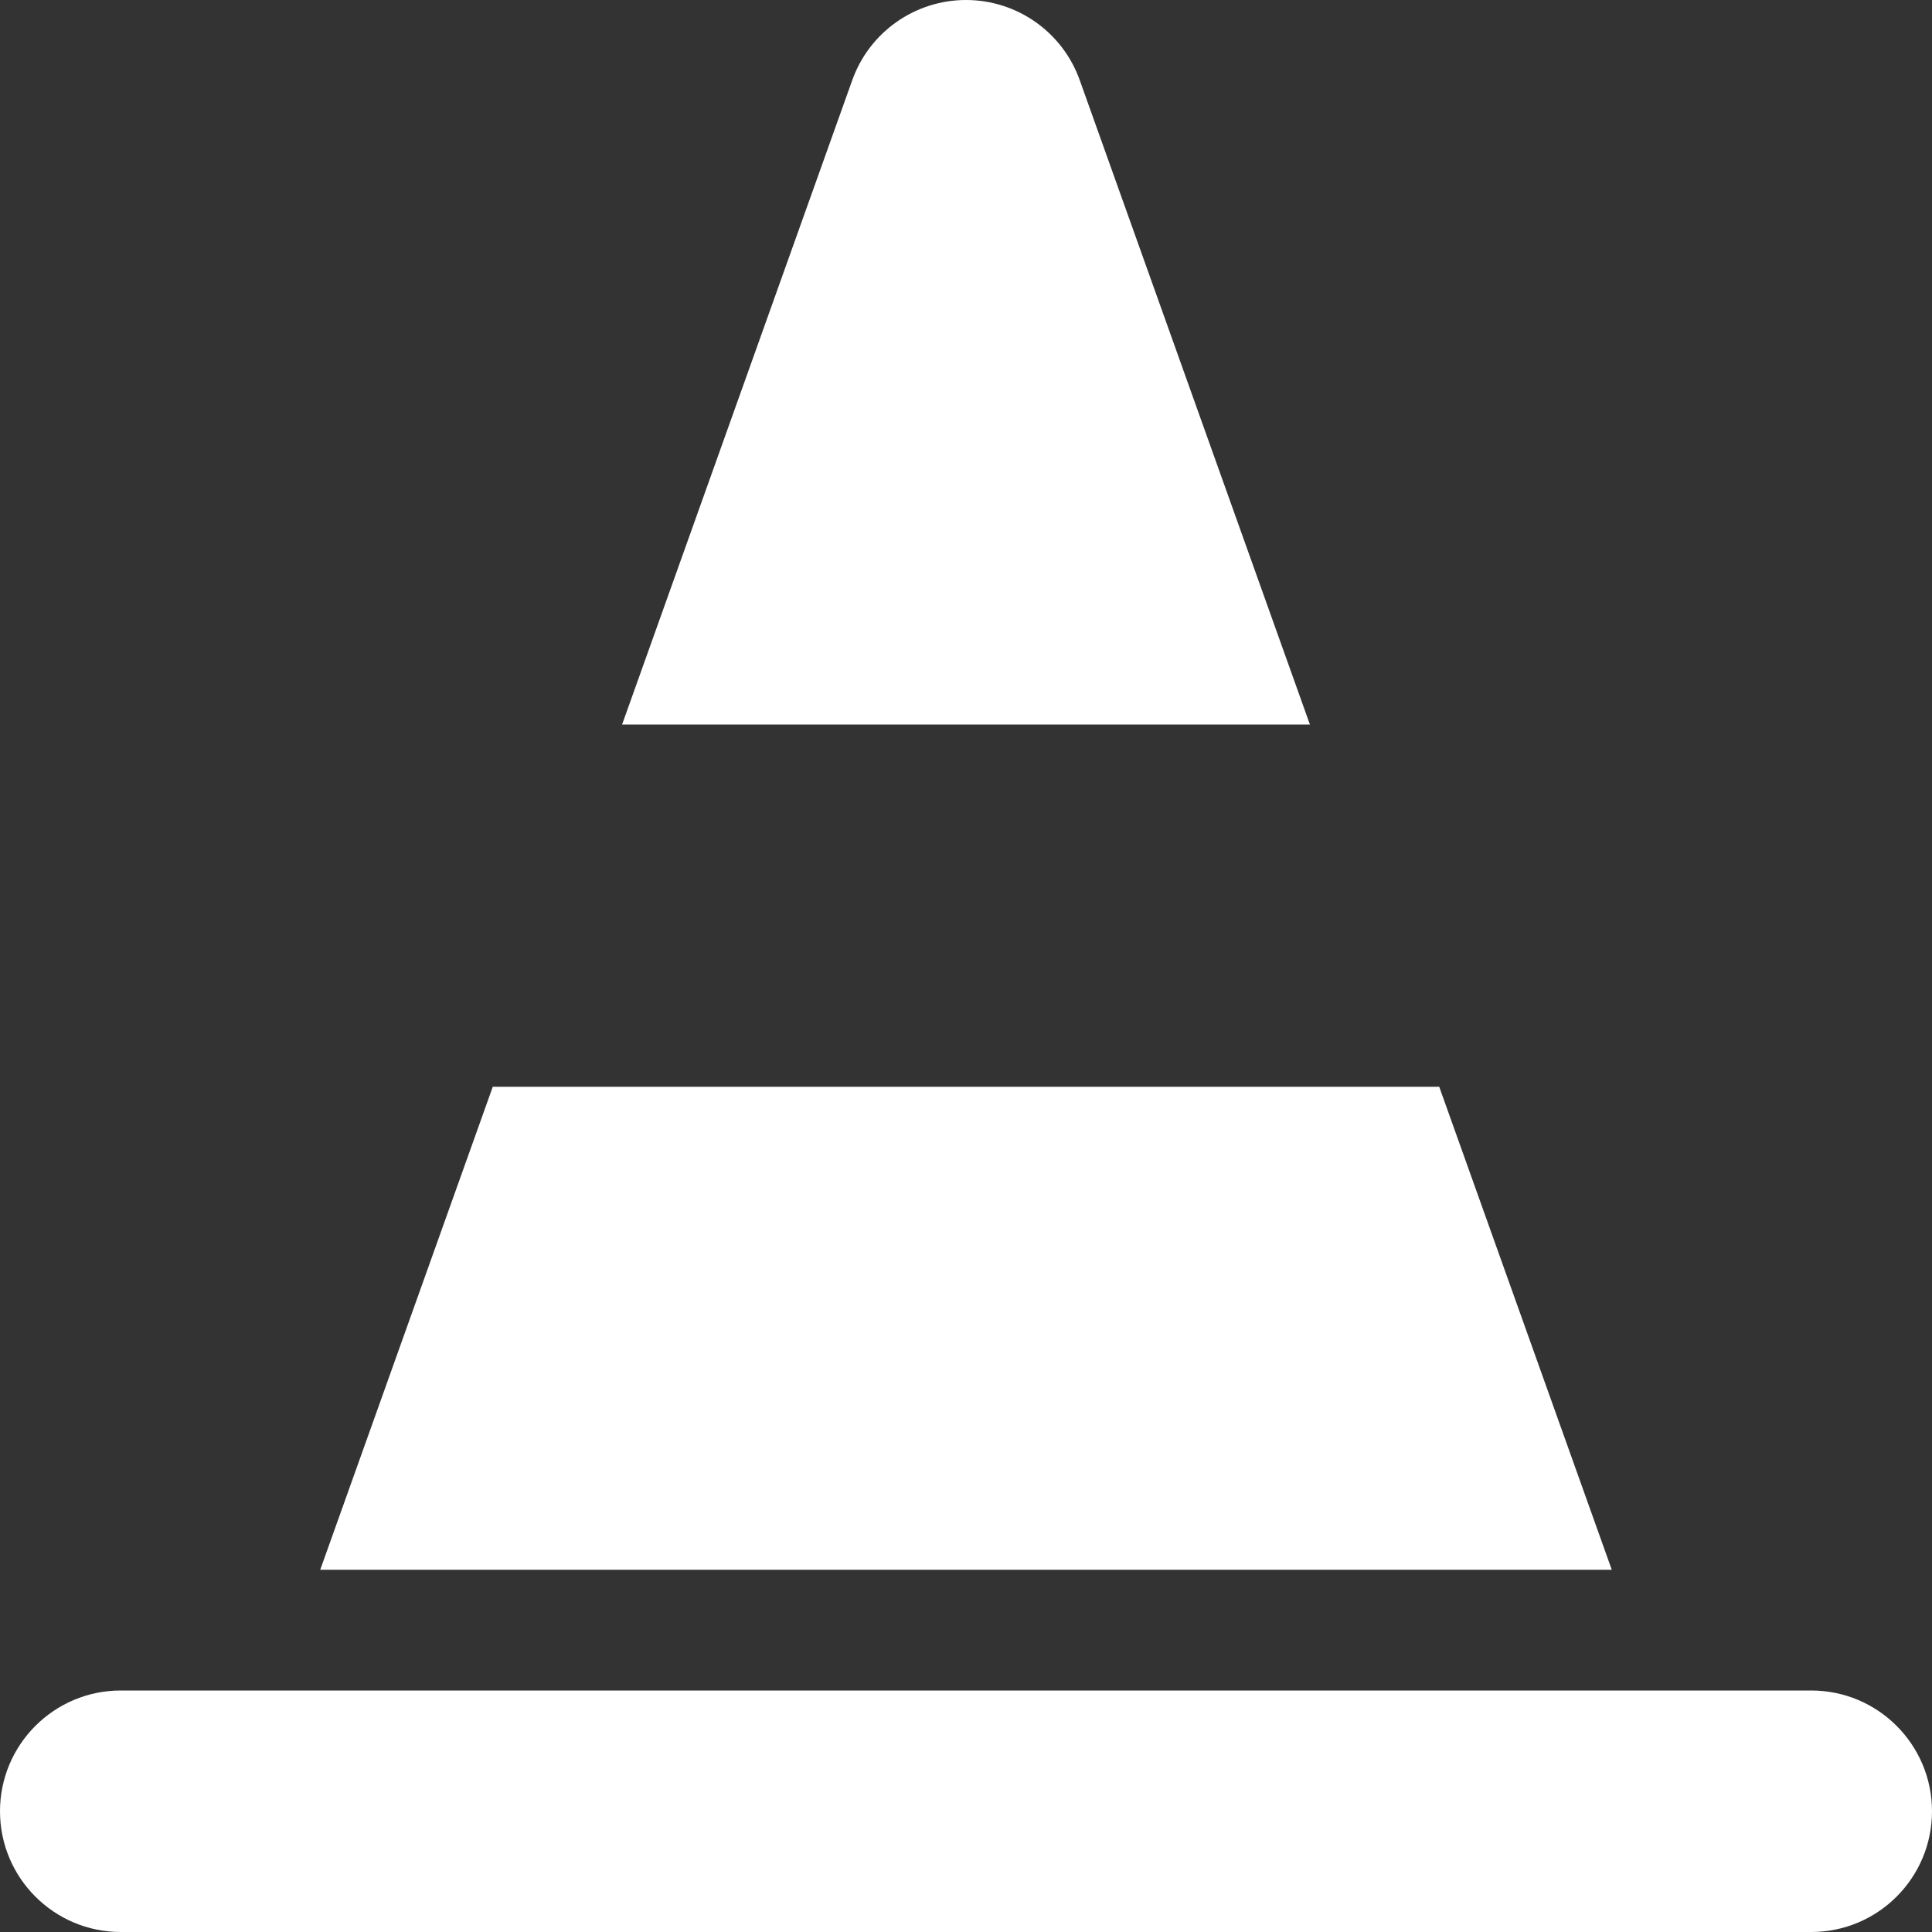 <svg width="512" height="512" viewBox="0 0 512 512" fill="none" xmlns="http://www.w3.org/2000/svg">
<rect x="0" y="0" width="512" height="512" fill="#333333" stroke="none"/>
<path d="M347.136 192L286.144 21.248C281.6 8.512 269.536 0 256 0C242.464 0 230.4 8.512 225.856 21.248L164.864 192H347.136ZM427.136 416L381.408 288H130.592L84.864 416H427.136ZM32 448C14.336 448 0 462.336 0 480C0 497.664 14.336 512 32 512H96H416H480C497.664 512 512 497.664 512 480C512 462.336 497.664 448 480 448H32Z" fill="white"/>
</svg>

